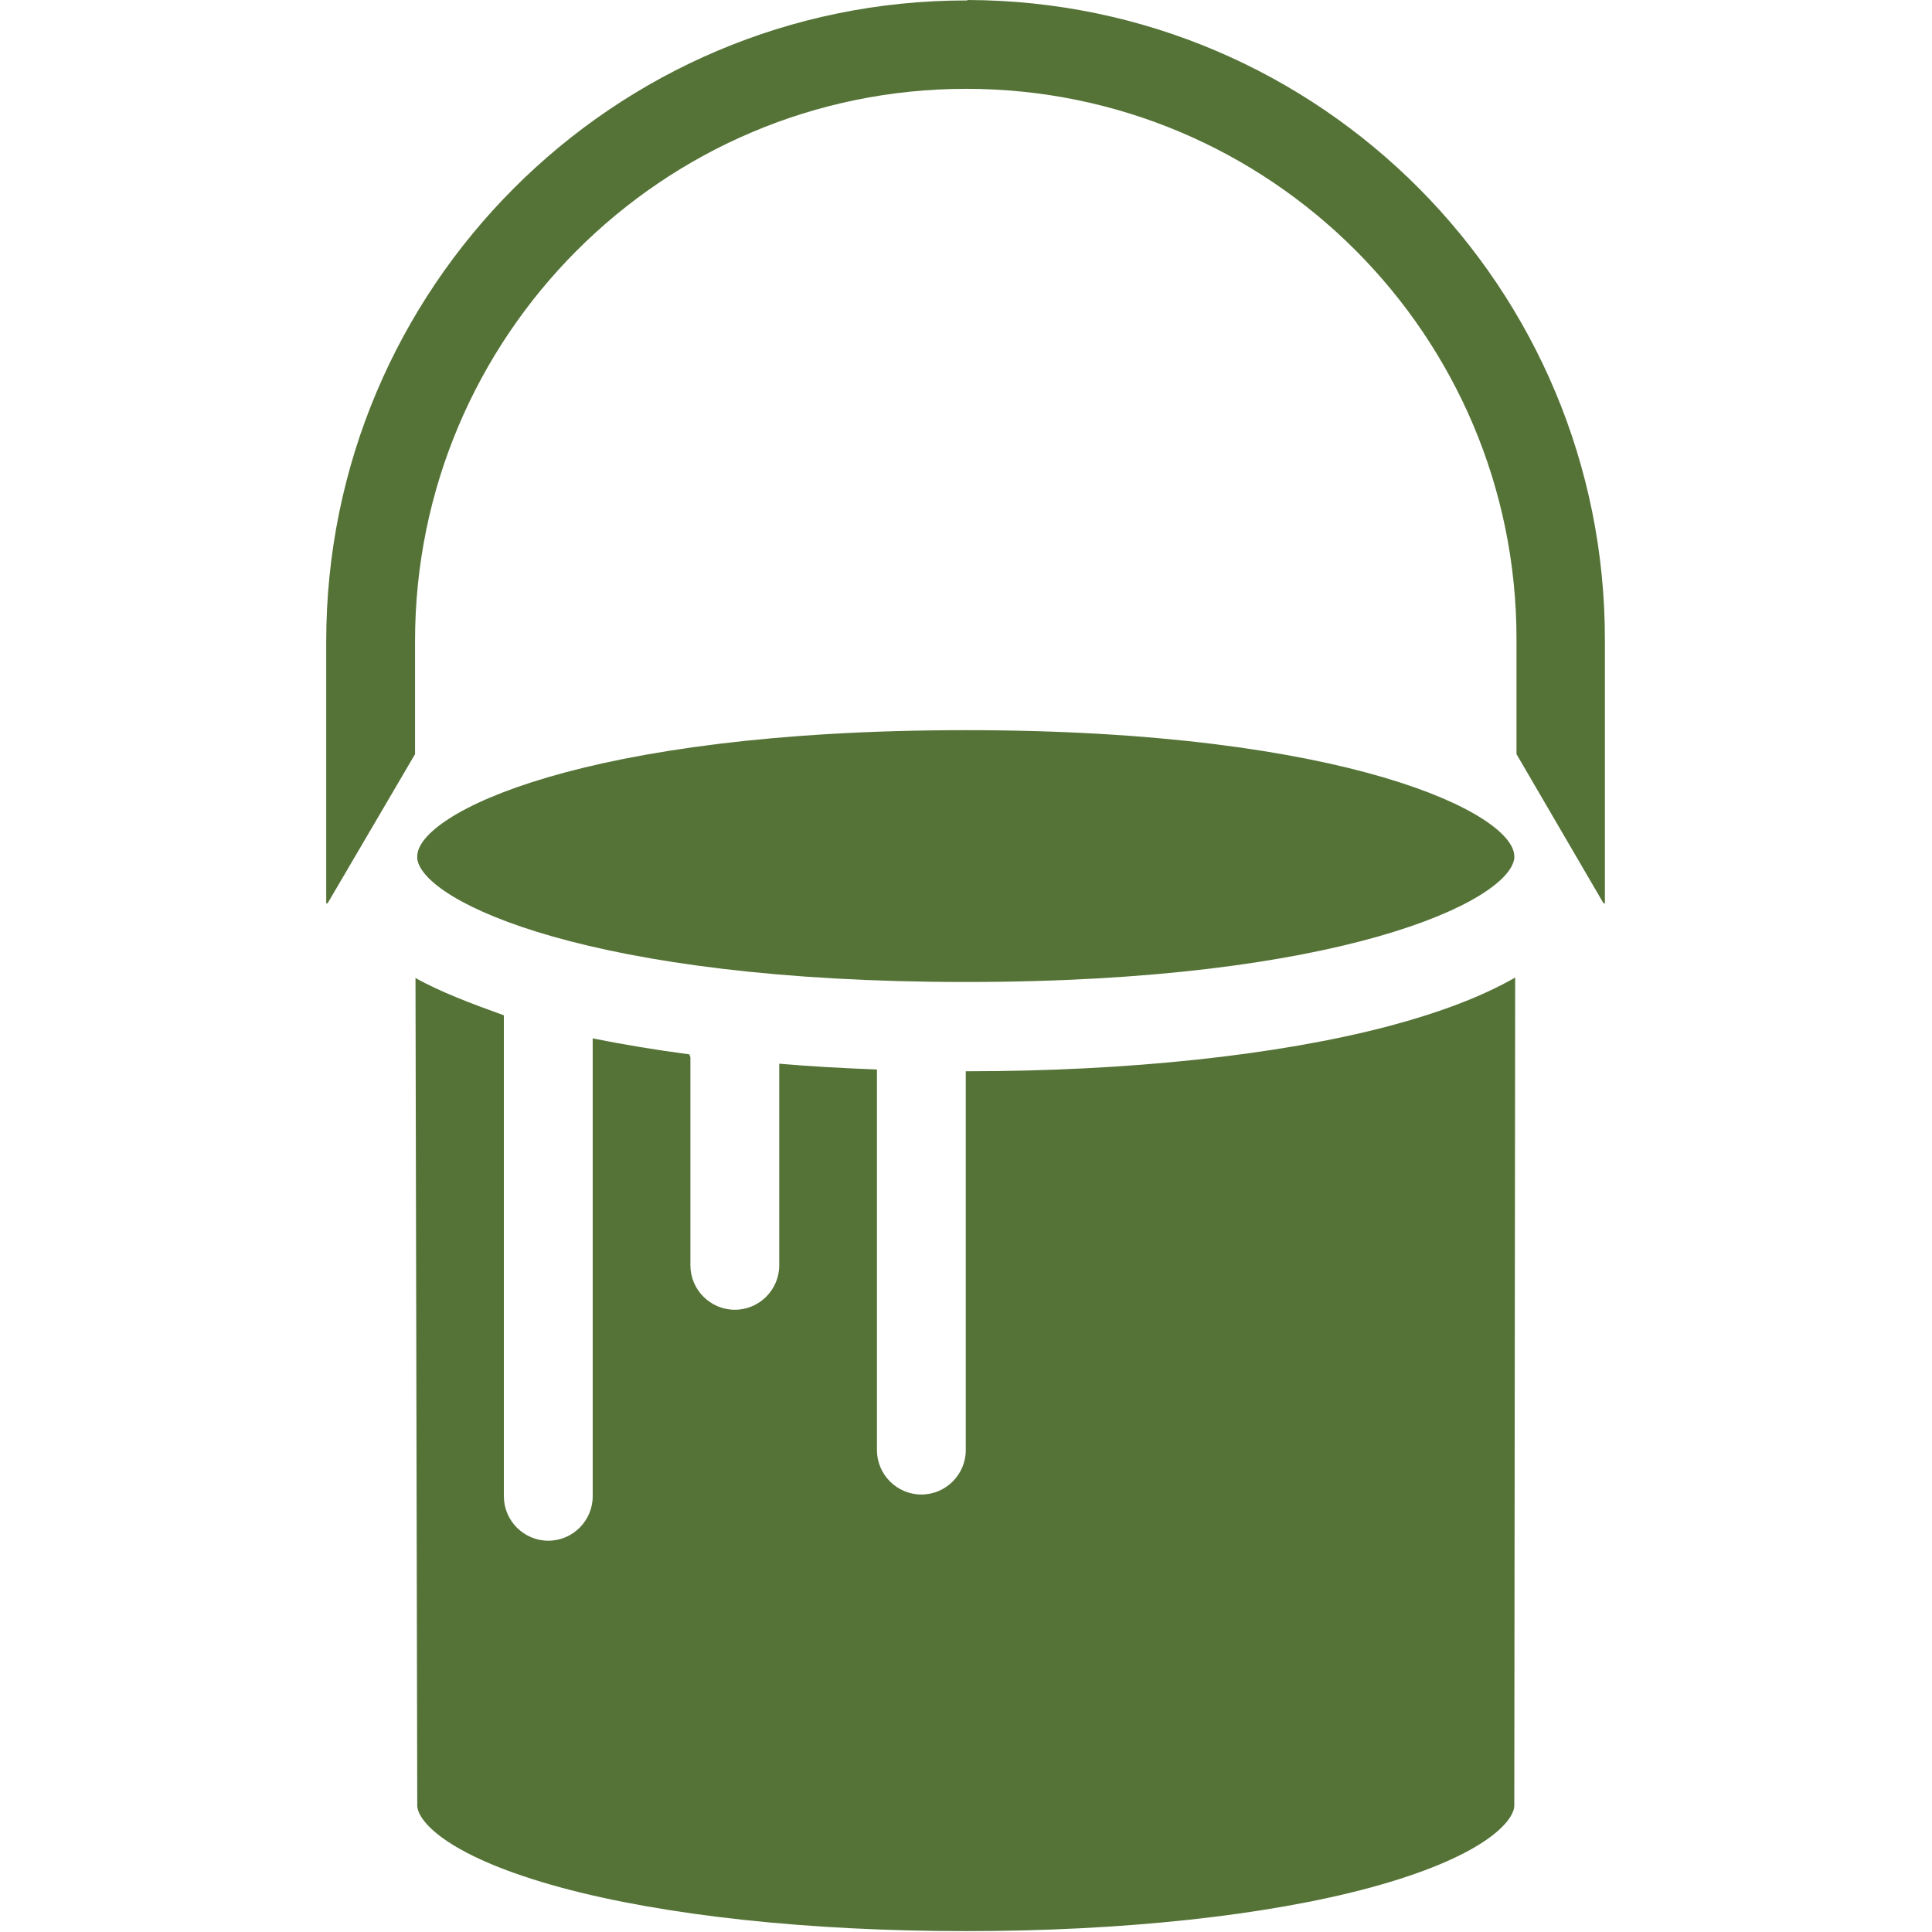 <?xml version="1.0" encoding="UTF-8" standalone="no"?>
<!DOCTYPE svg PUBLIC "-//W3C//DTD SVG 1.1//EN" "http://www.w3.org/Graphics/SVG/1.1/DTD/svg11.dtd">
<svg width="100%" height="100%" viewBox="0 0 435 435" version="1.1" xmlns="http://www.w3.org/2000/svg" xmlns:xlink="http://www.w3.org/1999/xlink" xml:space="preserve" xmlns:serif="http://www.serif.com/" style="fill-rule:evenodd;clip-rule:evenodd;stroke-linejoin:round;stroke-miterlimit:1.414;">
    <path d="M217.85,0C217.85,0.1 217.75,0.1 217.55,0.1C138.05,0.1 73.45,64.8 73.45,144.4L73.45,203.4L73.75,203.4L93.45,169.8L93.45,144.3C93.45,75.8 149.05,20 217.55,20C285.95,20 341.45,75.5 341.45,143.9L341.45,169.8L361.05,203.4L361.35,203.4L361.35,144.3C361.55,64.8 297.35,0.2 217.85,0Z" style="fill:rgb(85,115,55);fill-rule:nonzero;"/>
    <path d="M312.45,231.1C287.65,237.6 254.05,241.2 217.65,241.2C217.55,241.2 217.45,241.2 217.45,241.2L217.45,326.5C217.45,332 212.95,336.5 207.45,336.5C201.95,336.5 197.45,332 197.45,326.5L197.45,240.8C189.45,240.5 182.45,240.1 175.45,239.5L175.45,284.9C175.45,290.4 170.95,294.9 165.45,294.9C159.95,294.9 155.45,290.4 155.45,284.9L155.45,238.1C155.45,237.9 155.25,237.6 155.25,237.4C147.65,236.4 140.45,235.2 133.45,233.8L133.45,336.9C133.45,342.4 128.95,346.9 123.45,346.9C117.95,346.9 113.45,342.4 113.45,336.9L113.45,228.6C106.45,226.1 99.05,223.3 93.55,220.2L93.95,406.7C94.25,410.4 101.35,418.2 126.35,425C149.65,431.3 182.05,434.8 217.45,434.8C252.85,434.8 285.25,431.3 308.55,425C333.55,418.2 340.65,410.4 340.95,406.7L341.15,220.1C333.65,224.4 324.15,228 312.45,231.1Z" style="fill:rgb(85,115,55);fill-rule:nonzero;"/>
    <path d="M217.45,164.4C131.25,164.4 93.95,183.2 93.95,192.8L93.95,193.4C95.35,203.1 132.95,221.1 217.45,221.1C301.95,221.1 339.55,203 340.95,193.3C340.95,193.3 340.95,193.2 340.95,193.1C340.95,193 340.95,192.9 340.95,192.8C340.95,183.3 303.65,164.4 217.45,164.4Z" style="fill:rgb(85,115,55);fill-rule:nonzero;"/>
</svg>
